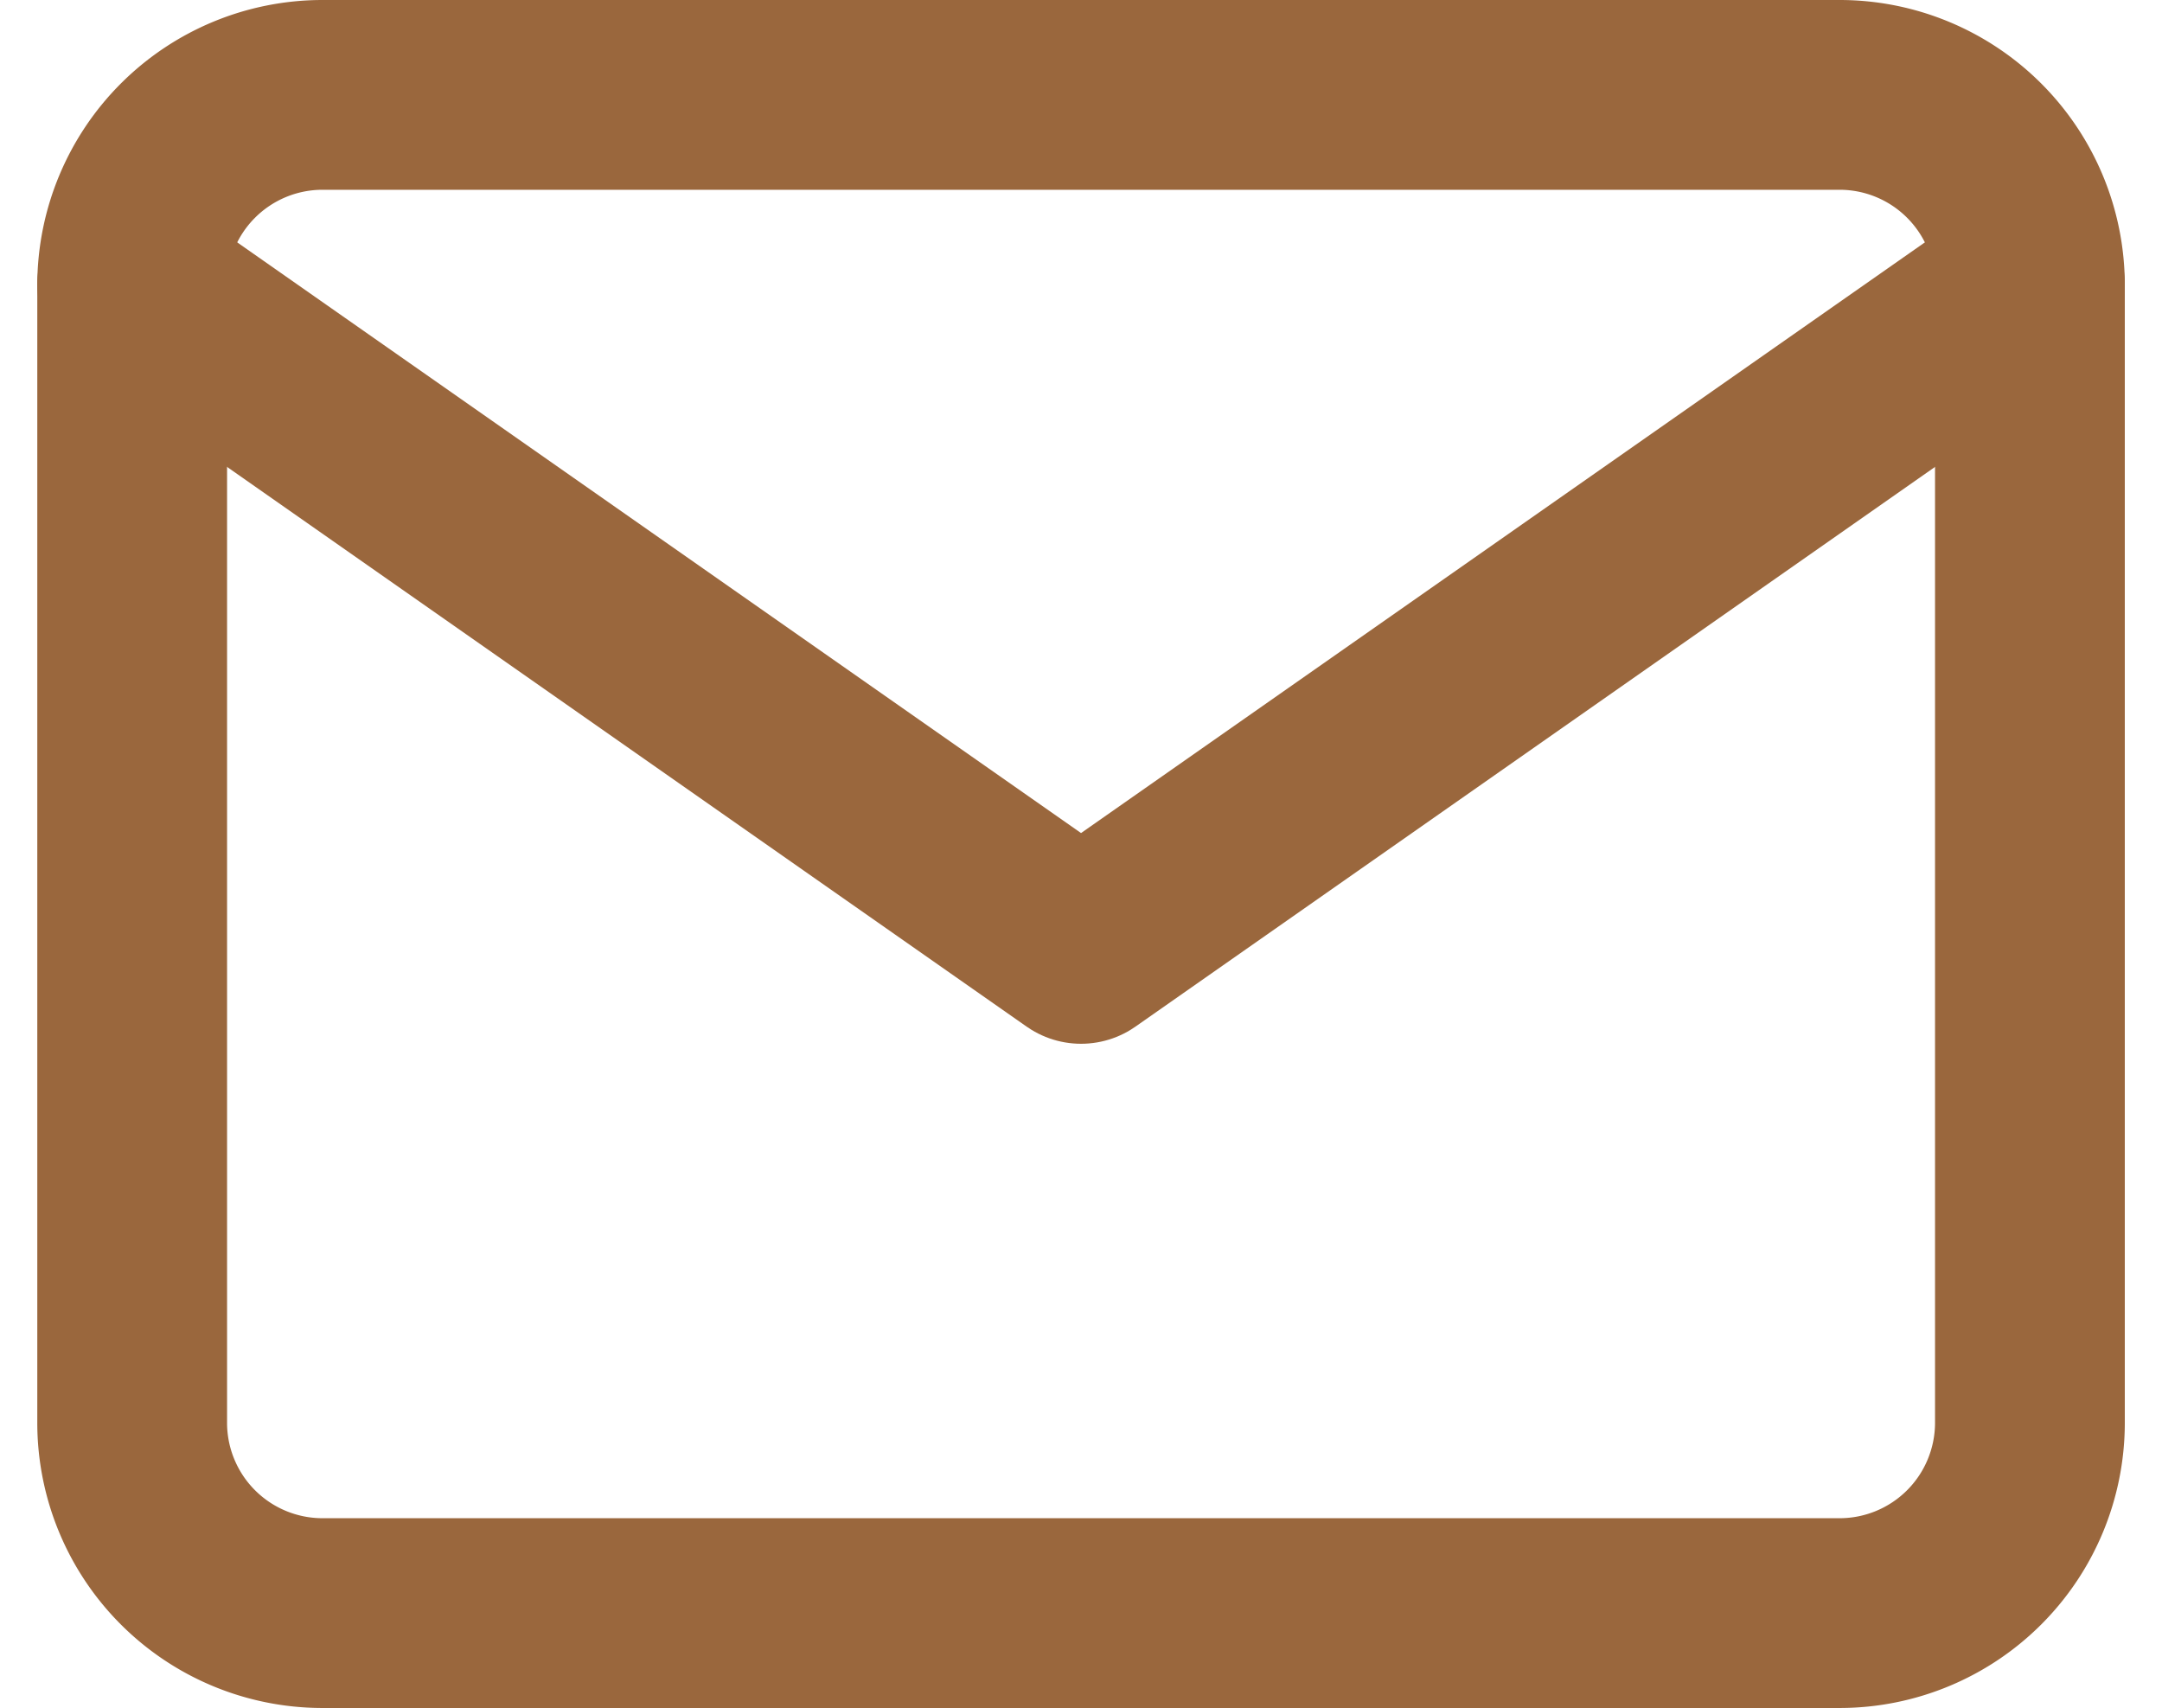 <svg xmlns="http://www.w3.org/2000/svg" width="22.785" height="18" viewBox="0 0 22.785 18">
  <g id="Icon_feather-mail" data-name="Icon feather-mail" transform="translate(1.393 1)">
    <path id="Path_1" data-name="Path 1" d="M5,6H21a2.006,2.006,0,0,1,2,2V20a2.006,2.006,0,0,1-2,2H5a2.006,2.006,0,0,1-2-2V8A2.006,2.006,0,0,1,5,6Z" transform="translate(-3 -6)" fill="none" stroke="#9a673d" stroke-linecap="round" stroke-linejoin="round" stroke-width="2"/>
    <path id="Path_2" data-name="Path 2" d="M23,9,13,16,3,9" transform="translate(-3 -7)" fill="none" stroke="#9a673d" stroke-linecap="round" stroke-linejoin="round" stroke-width="2"/>
  </g>
</svg>
